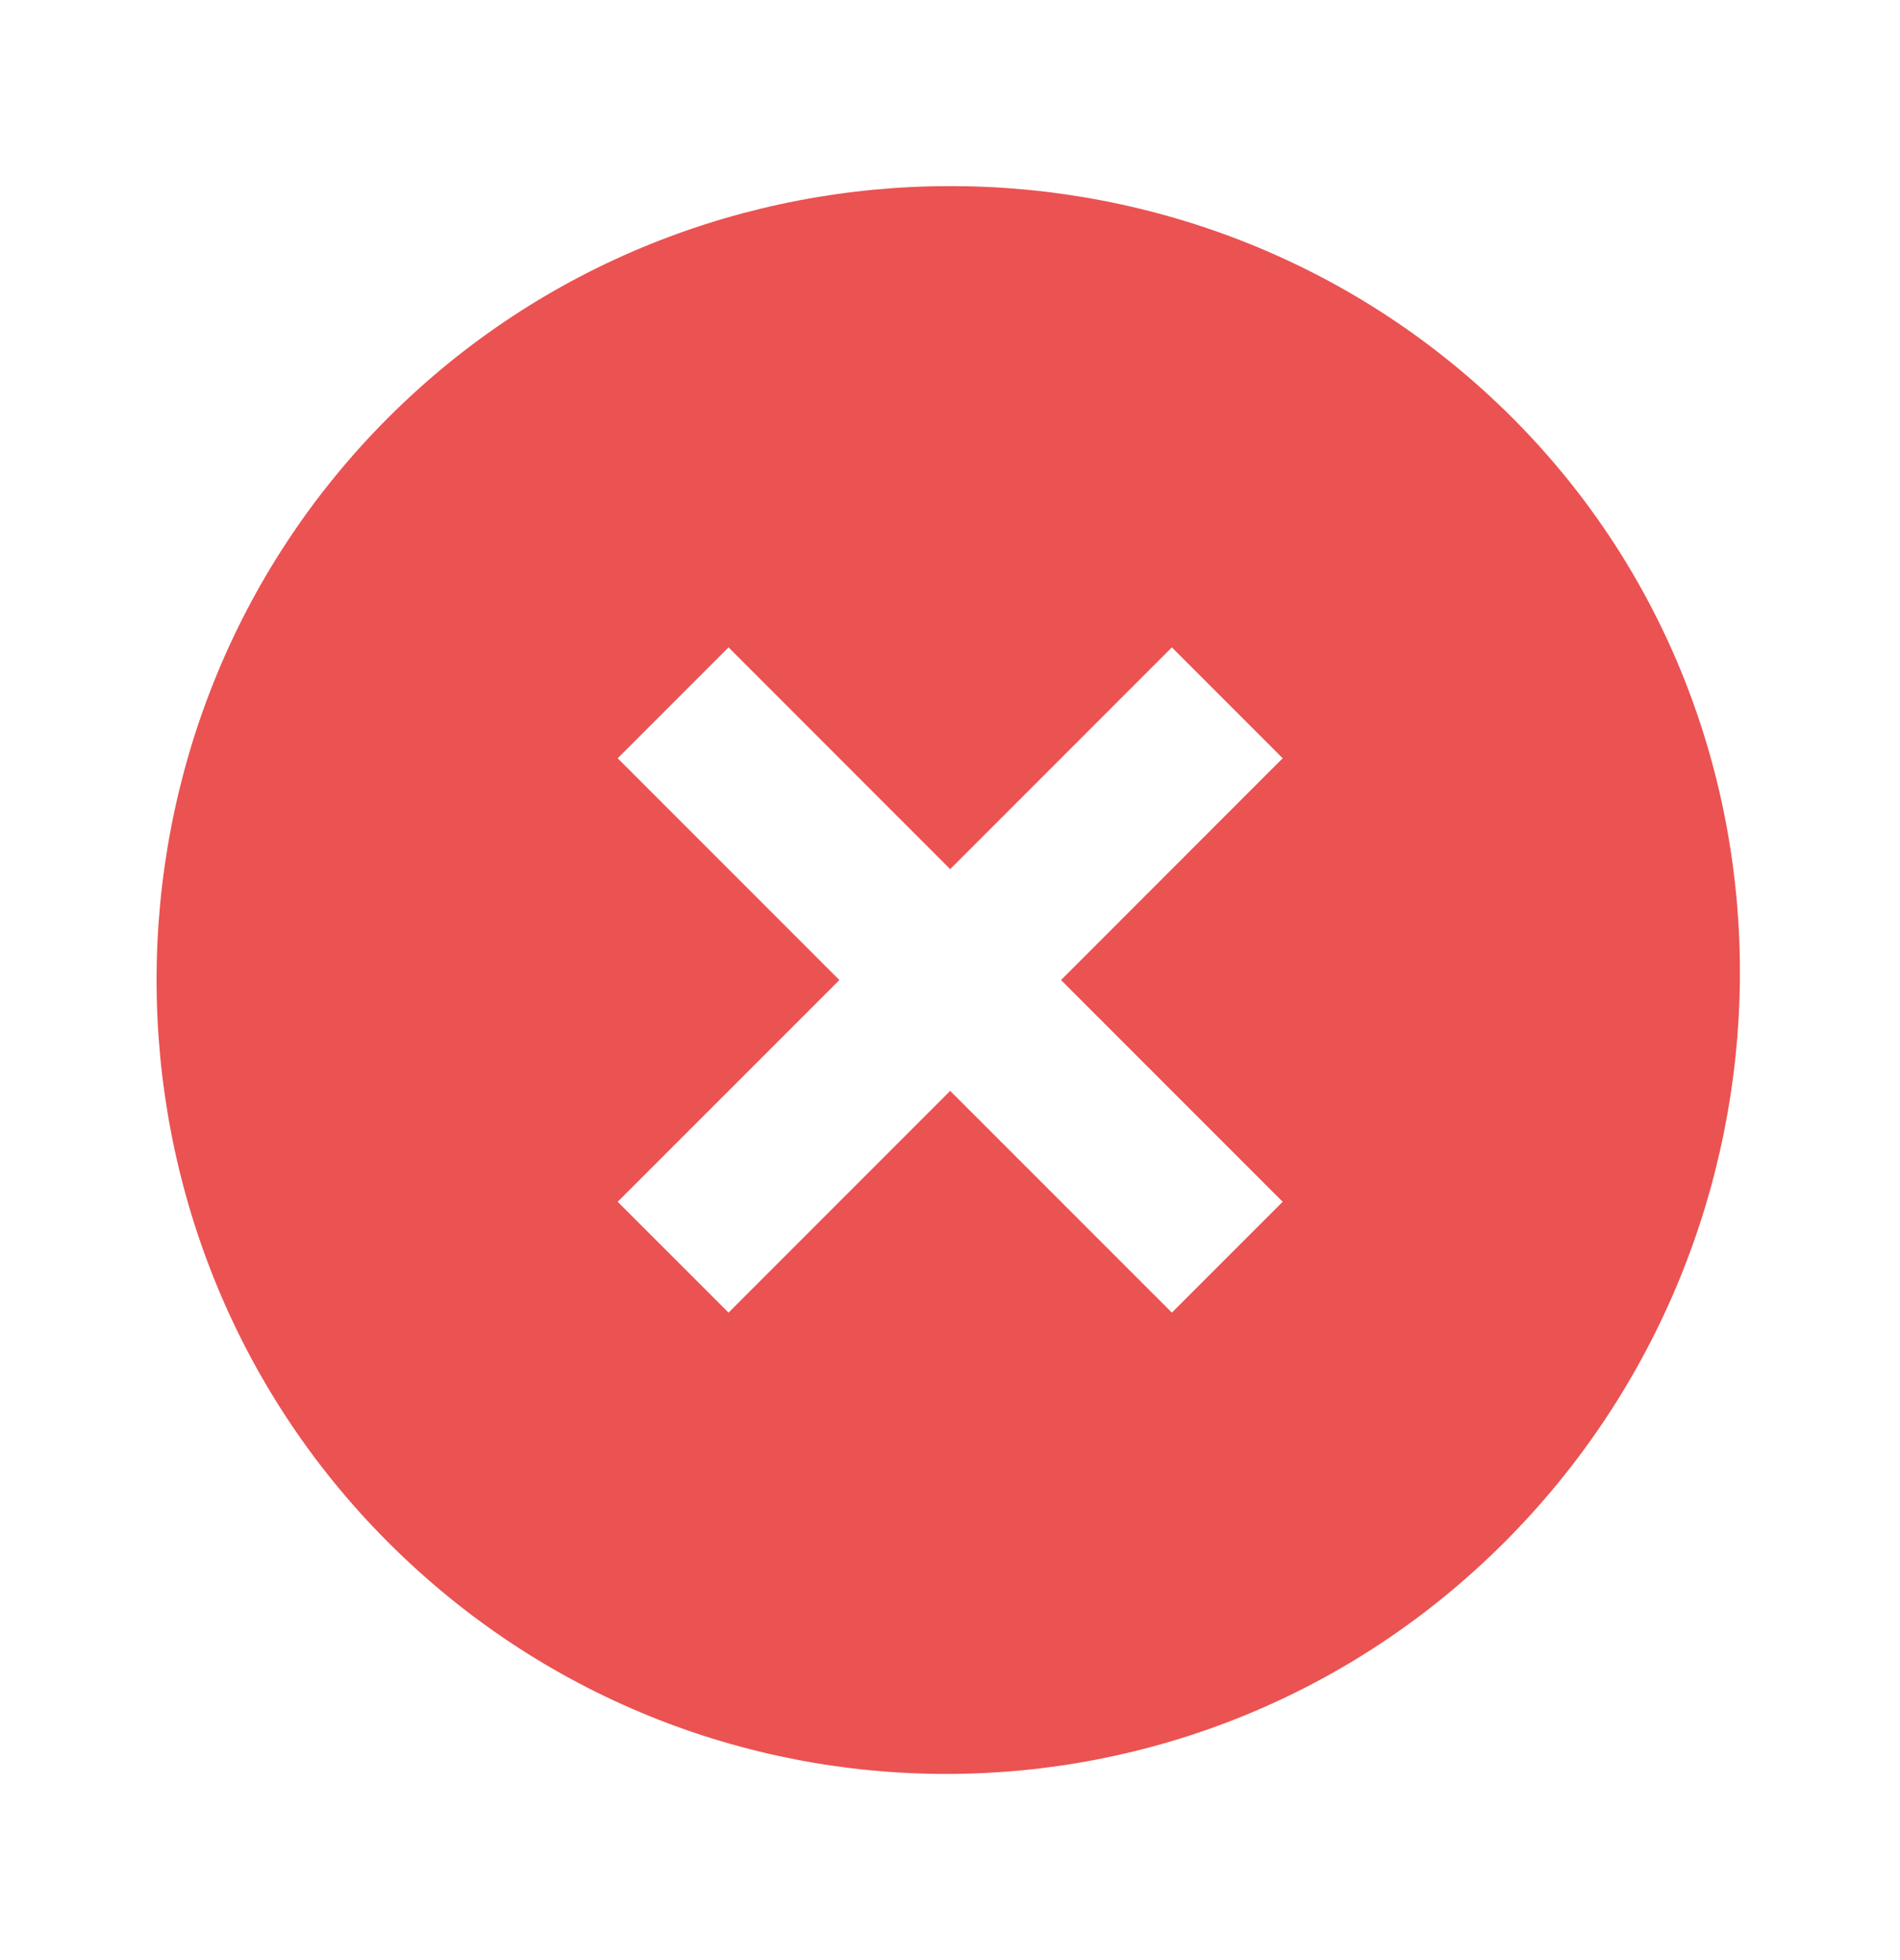 <svg width="32" height="33" viewBox="0 0 32 33" fill="none" xmlns="http://www.w3.org/2000/svg">
<g id="gridicons:cross-circle">
<path id="Vector" d="M25.47 7.033C20.27 1.833 11.737 1.833 6.537 7.033C1.337 12.233 1.337 20.766 6.537 25.966C11.737 31.166 20.137 31.166 25.337 25.966C30.537 20.766 30.67 12.233 25.47 7.033ZM19.737 22.099L16.003 18.366L12.27 22.099L10.403 20.233L14.137 16.5L10.403 12.766L12.27 10.899L16.003 14.633L19.737 10.899L21.603 12.766L17.87 16.5L21.603 20.233L19.737 22.099Z" fill="#EB5252"/>
</g>
</svg>
